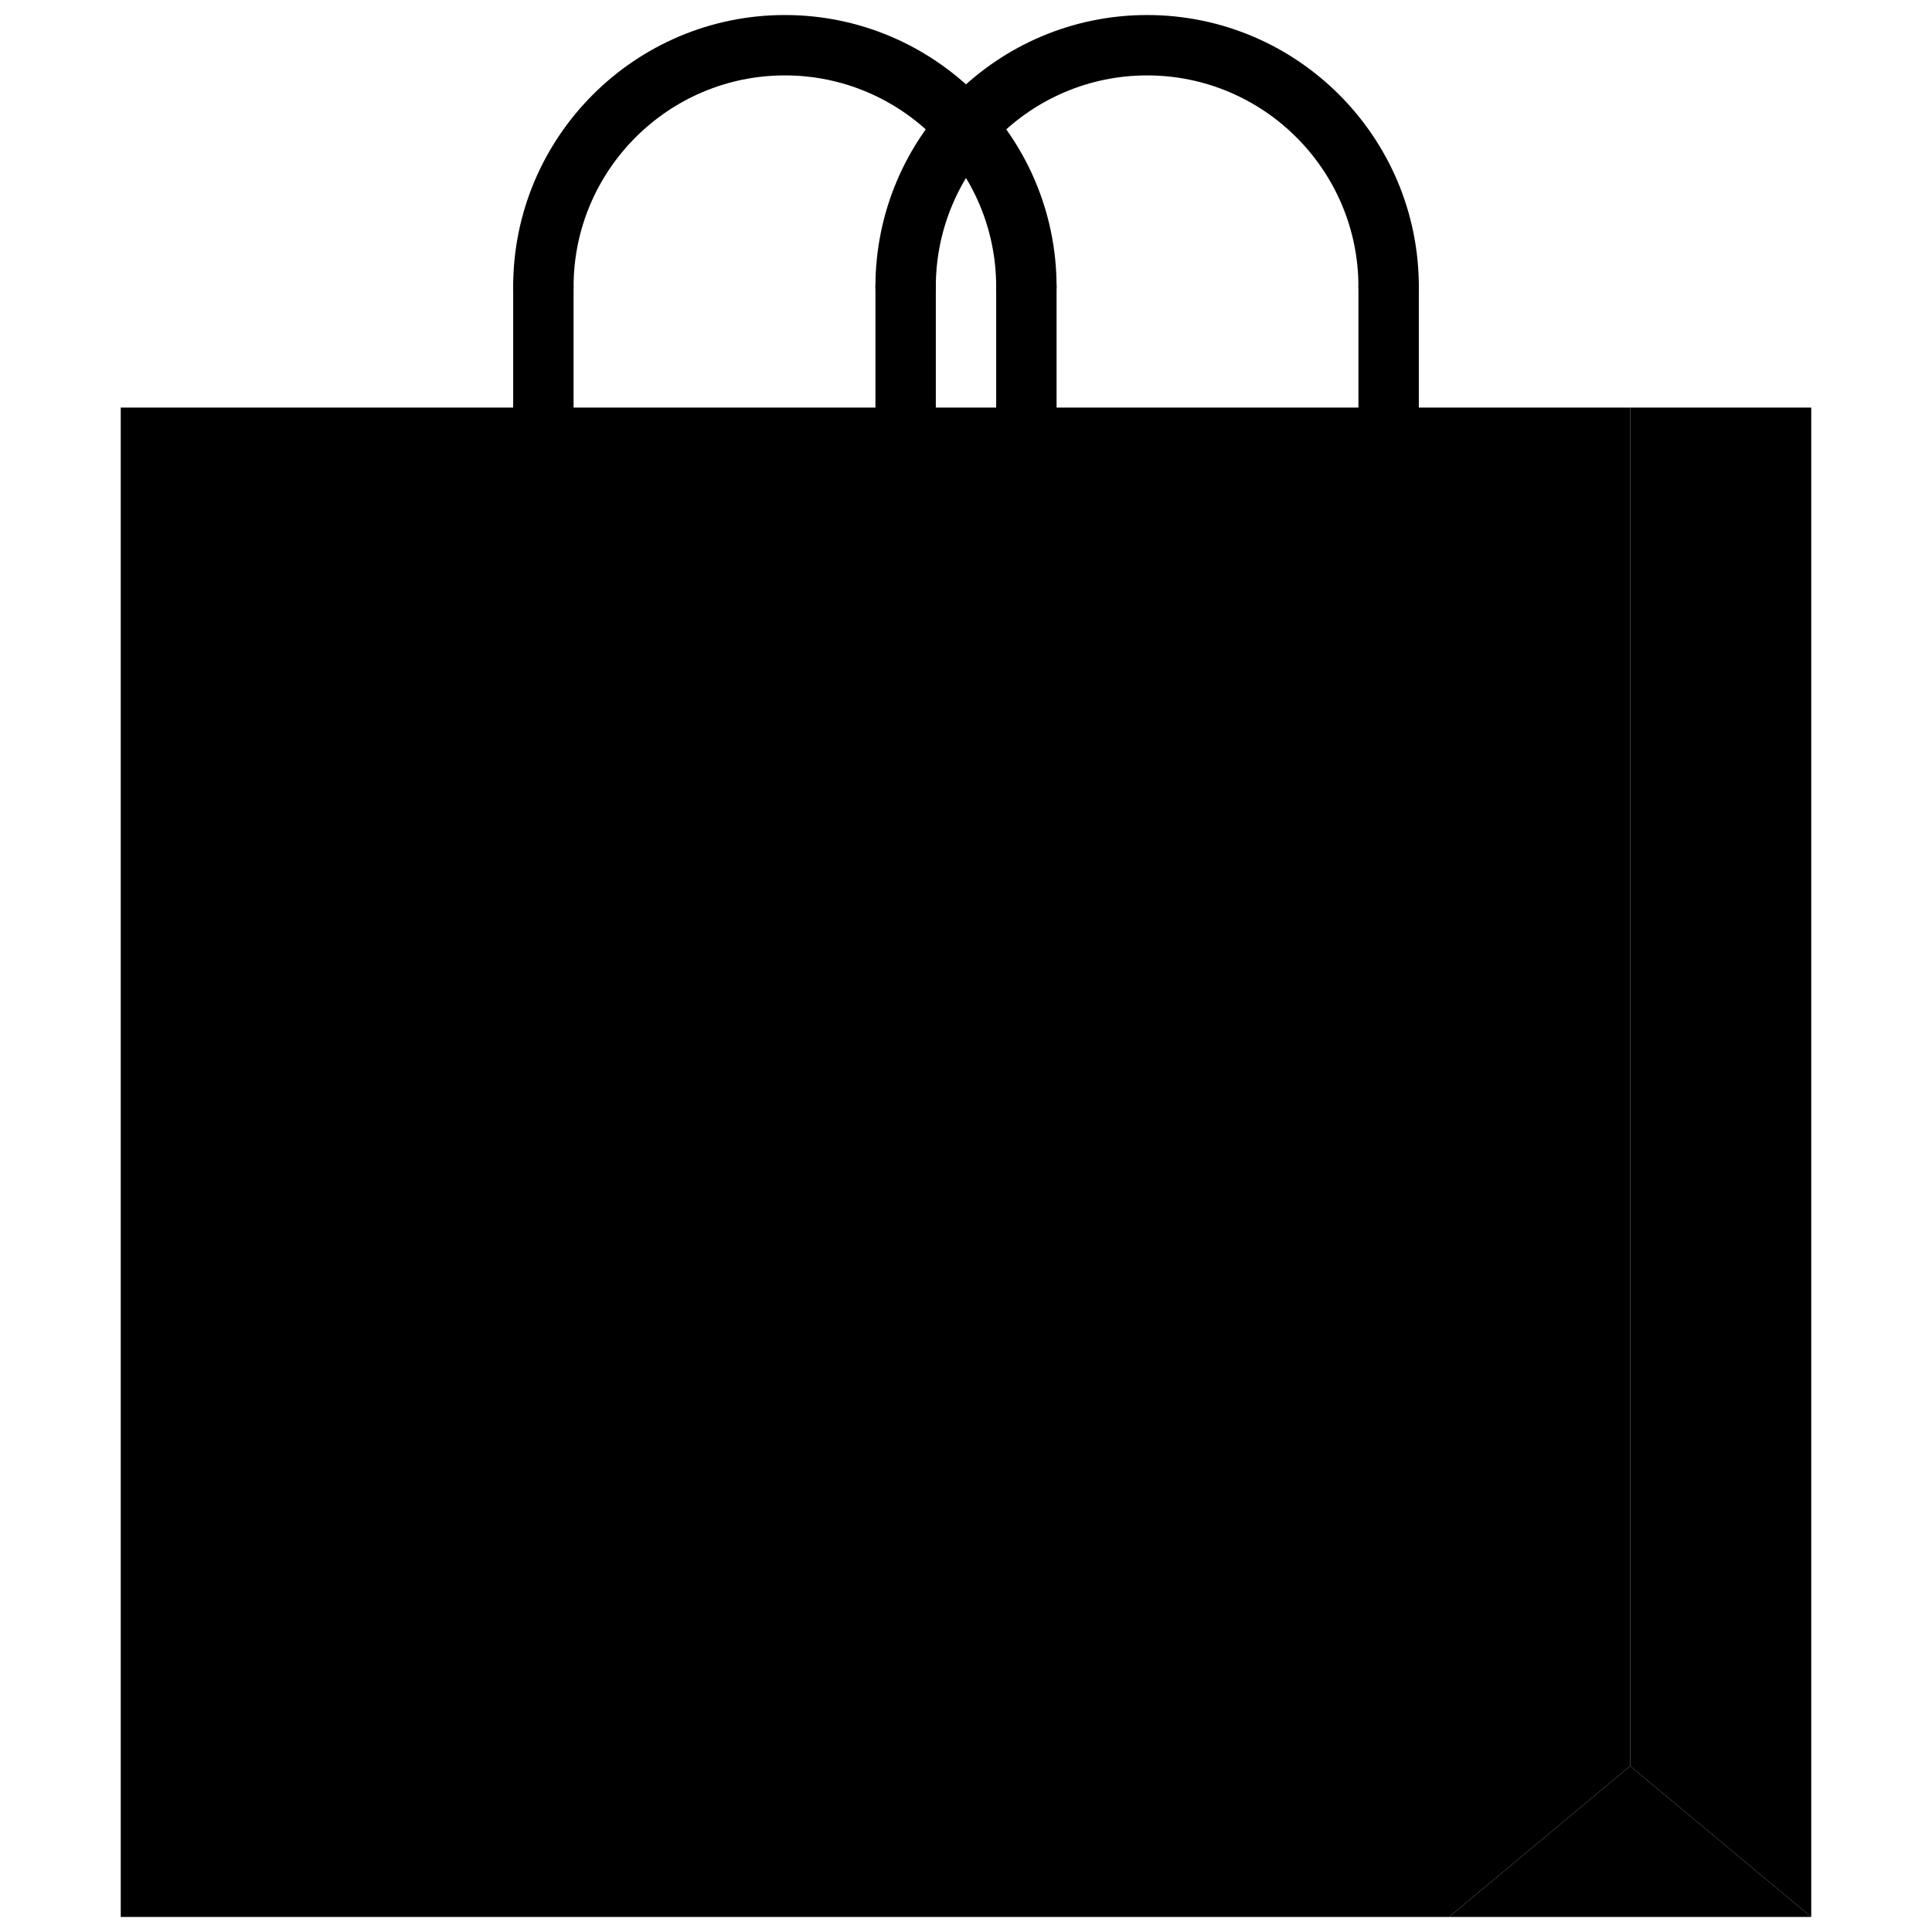<svg width="100" height="100" viewBox="0 0 100 100" fill="none" xmlns="http://www.w3.org/2000/svg">
<path d="M71.875 16.403C71.011 16.403 70.312 15.705 70.312 14.841C70.312 8.811 65.405 3.903 59.375 3.903C53.345 3.903 48.438 8.811 48.438 14.841C48.438 15.705 47.739 16.403 46.875 16.403C46.011 16.403 45.312 15.705 45.312 14.841C45.312 7.086 51.62 0.778 59.375 0.778C67.13 0.778 73.438 7.086 73.438 14.841C73.438 15.703 72.739 16.403 71.875 16.403Z" fill="#545C66" style="fill:#545C66;fill:color(display-p3 0.329 0.361 0.4);fill-opacity:1;"/>
<path d="M46.875 22.653C46.011 22.653 45.312 21.955 45.312 21.091V14.841C45.312 13.977 46.011 13.278 46.875 13.278C47.739 13.278 48.438 13.977 48.438 14.841V21.091C48.438 21.953 47.739 22.653 46.875 22.653Z" fill="#545C66" style="fill:#545C66;fill:color(display-p3 0.329 0.361 0.4);fill-opacity:1;"/>
<path d="M71.875 22.653C71.011 22.653 70.312 21.955 70.312 21.091V14.841C70.312 13.977 71.011 13.278 71.875 13.278C72.739 13.278 73.438 13.977 73.438 14.841V21.091C73.438 21.953 72.739 22.653 71.875 22.653Z" fill="#545C66" style="fill:#545C66;fill:color(display-p3 0.329 0.361 0.4);fill-opacity:1;"/>
<path d="M93.75 99.222H75L84.375 91.41L93.75 99.222Z" fill="#E29F33" style="fill:#E29F33;fill:color(display-p3 0.886 0.624 0.2);fill-opacity:1;"/>
<path d="M93.75 21.097V99.222L84.375 91.41V21.097H93.75Z" fill="#EDAB37" style="fill:#EDAB37;fill:color(display-p3 0.929 0.671 0.216);fill-opacity:1;"/>
<path d="M84.375 21.097V91.41L75 99.222V21.097H84.375Z" fill="#F6BB42" style="fill:#F6BB42;fill:color(display-p3 0.965 0.733 0.259);fill-opacity:1;"/>
<path d="M75 21.097V99.222H6.25V21.097H28.125H46.875H53.125H71.875H75ZM65.594 78.925L46.844 50.786L35.891 67.207L31.203 60.16L18.703 78.925H28.094H65.594ZM26.547 50.8C26.547 49.068 25.141 47.675 23.422 47.675C21.703 47.675 20.297 49.068 20.297 50.8C20.297 52.521 21.703 53.925 23.422 53.925C25.141 53.925 26.547 52.521 26.547 50.8Z" fill="#FFCE54" style="fill:#FFCE54;fill:color(display-p3 1 0.808 0.329);fill-opacity:1;"/>
<path d="M53.125 16.403C52.261 16.403 51.562 15.705 51.562 14.841C51.562 8.811 46.655 3.903 40.625 3.903C34.595 3.903 29.688 8.811 29.688 14.841C29.688 15.705 28.989 16.403 28.125 16.403C27.261 16.403 26.562 15.705 26.562 14.841C26.562 7.086 32.87 0.778 40.625 0.778C48.38 0.778 54.688 7.086 54.688 14.841C54.688 15.703 53.989 16.403 53.125 16.403Z" fill="#656D78" style="fill:#656D78;fill:color(display-p3 0.396 0.427 0.471);fill-opacity:1;"/>
<path d="M28.125 33.591C27.261 33.591 26.562 32.892 26.562 32.028V14.841C26.562 13.977 27.261 13.278 28.125 13.278C28.989 13.278 29.688 13.977 29.688 14.841V32.028C29.688 32.891 28.989 33.591 28.125 33.591Z" fill="#656D78" style="fill:#656D78;fill:color(display-p3 0.396 0.427 0.471);fill-opacity:1;"/>
<path d="M53.125 33.591C52.261 33.591 51.562 32.892 51.562 32.028V14.841C51.562 13.977 52.261 13.278 53.125 13.278C53.989 13.278 54.688 13.977 54.688 14.841V32.028C54.688 32.891 53.989 33.591 53.125 33.591Z" fill="#656D78" style="fill:#656D78;fill:color(display-p3 0.396 0.427 0.471);fill-opacity:1;"/>
<path d="M65.594 77.353H29.14L35.038 68.488C35.296 68.658 35.594 68.76 35.902 68.76C36.199 68.76 36.501 68.674 36.768 68.497C37.487 68.018 37.681 67.05 37.201 66.33L32.51 59.293C32.27 58.93 31.901 58.703 31.504 58.627C31.405 58.608 31.307 58.627 31.209 58.627C31.11 58.627 31.01 58.608 30.912 58.627C30.515 58.703 30.149 58.928 29.907 59.293L17.407 78.049C17.379 78.088 17.376 78.138 17.354 78.177C17.304 78.272 17.265 78.366 17.235 78.471C17.204 78.571 17.182 78.672 17.173 78.778C17.168 78.824 17.145 78.868 17.145 78.916C17.145 78.968 17.169 79.011 17.174 79.06C17.185 79.169 17.206 79.271 17.238 79.374C17.268 79.469 17.302 79.557 17.348 79.643C17.393 79.728 17.446 79.807 17.51 79.883C17.581 79.969 17.652 80.043 17.738 80.111C17.776 80.143 17.799 80.185 17.841 80.215C17.895 80.247 17.952 80.263 18.009 80.294C18.062 80.319 18.11 80.346 18.169 80.368C18.345 80.435 18.526 80.477 18.707 80.477H18.709H65.596C66.46 80.477 67.159 79.778 67.159 78.915C67.159 78.05 66.459 77.353 65.594 77.353Z" fill="#545C66" style="fill:#545C66;fill:color(display-p3 0.329 0.361 0.4);fill-opacity:1;"/>
<path d="M66.794 79.883C66.855 79.806 66.909 79.73 66.956 79.642C67.002 79.556 67.037 79.469 67.066 79.374C67.098 79.271 67.119 79.169 67.13 79.06C67.134 79.011 67.159 78.967 67.159 78.916C67.159 78.867 67.136 78.824 67.131 78.778C67.122 78.672 67.1 78.574 67.069 78.471C67.037 78.367 67 78.272 66.95 78.177C66.927 78.135 66.923 78.088 66.897 78.049L48.147 49.917C47.906 49.555 47.538 49.328 47.142 49.252C47.044 49.23 46.944 49.249 46.845 49.249C46.745 49.249 46.647 49.23 46.548 49.252C46.152 49.328 45.786 49.553 45.544 49.917L26.794 78.049C26.766 78.088 26.762 78.138 26.741 78.177C26.691 78.272 26.652 78.366 26.622 78.471C26.591 78.571 26.569 78.672 26.559 78.778C26.555 78.824 26.531 78.867 26.531 78.916C26.531 78.967 26.556 79.011 26.561 79.06C26.572 79.169 26.592 79.271 26.625 79.374C26.655 79.469 26.689 79.556 26.734 79.642C26.78 79.728 26.833 79.806 26.897 79.883C26.967 79.969 27.039 80.042 27.125 80.111C27.163 80.142 27.186 80.185 27.228 80.214C27.281 80.247 27.339 80.263 27.395 80.294C27.448 80.319 27.497 80.346 27.556 80.367C27.731 80.435 27.913 80.477 28.094 80.477H28.095H65.598C65.78 80.477 65.961 80.435 66.138 80.367C66.195 80.346 66.244 80.319 66.298 80.291C66.355 80.263 66.412 80.249 66.466 80.214C66.508 80.183 66.531 80.141 66.569 80.111C66.652 80.042 66.723 79.969 66.794 79.883Z" fill="#656D78" style="fill:#656D78;fill:color(display-p3 0.396 0.427 0.471);fill-opacity:1;"/>
<path d="M23.422 46.894C25.57 46.894 27.328 48.633 27.328 50.8C27.328 52.95 25.57 54.706 23.422 54.706C21.273 54.706 19.516 52.952 19.516 50.8C19.516 48.633 21.273 46.894 23.422 46.894Z" fill="#ED5565" style="fill:#ED5565;fill:color(display-p3 0.929 0.333 0.396);fill-opacity:1;"/>
</svg>
